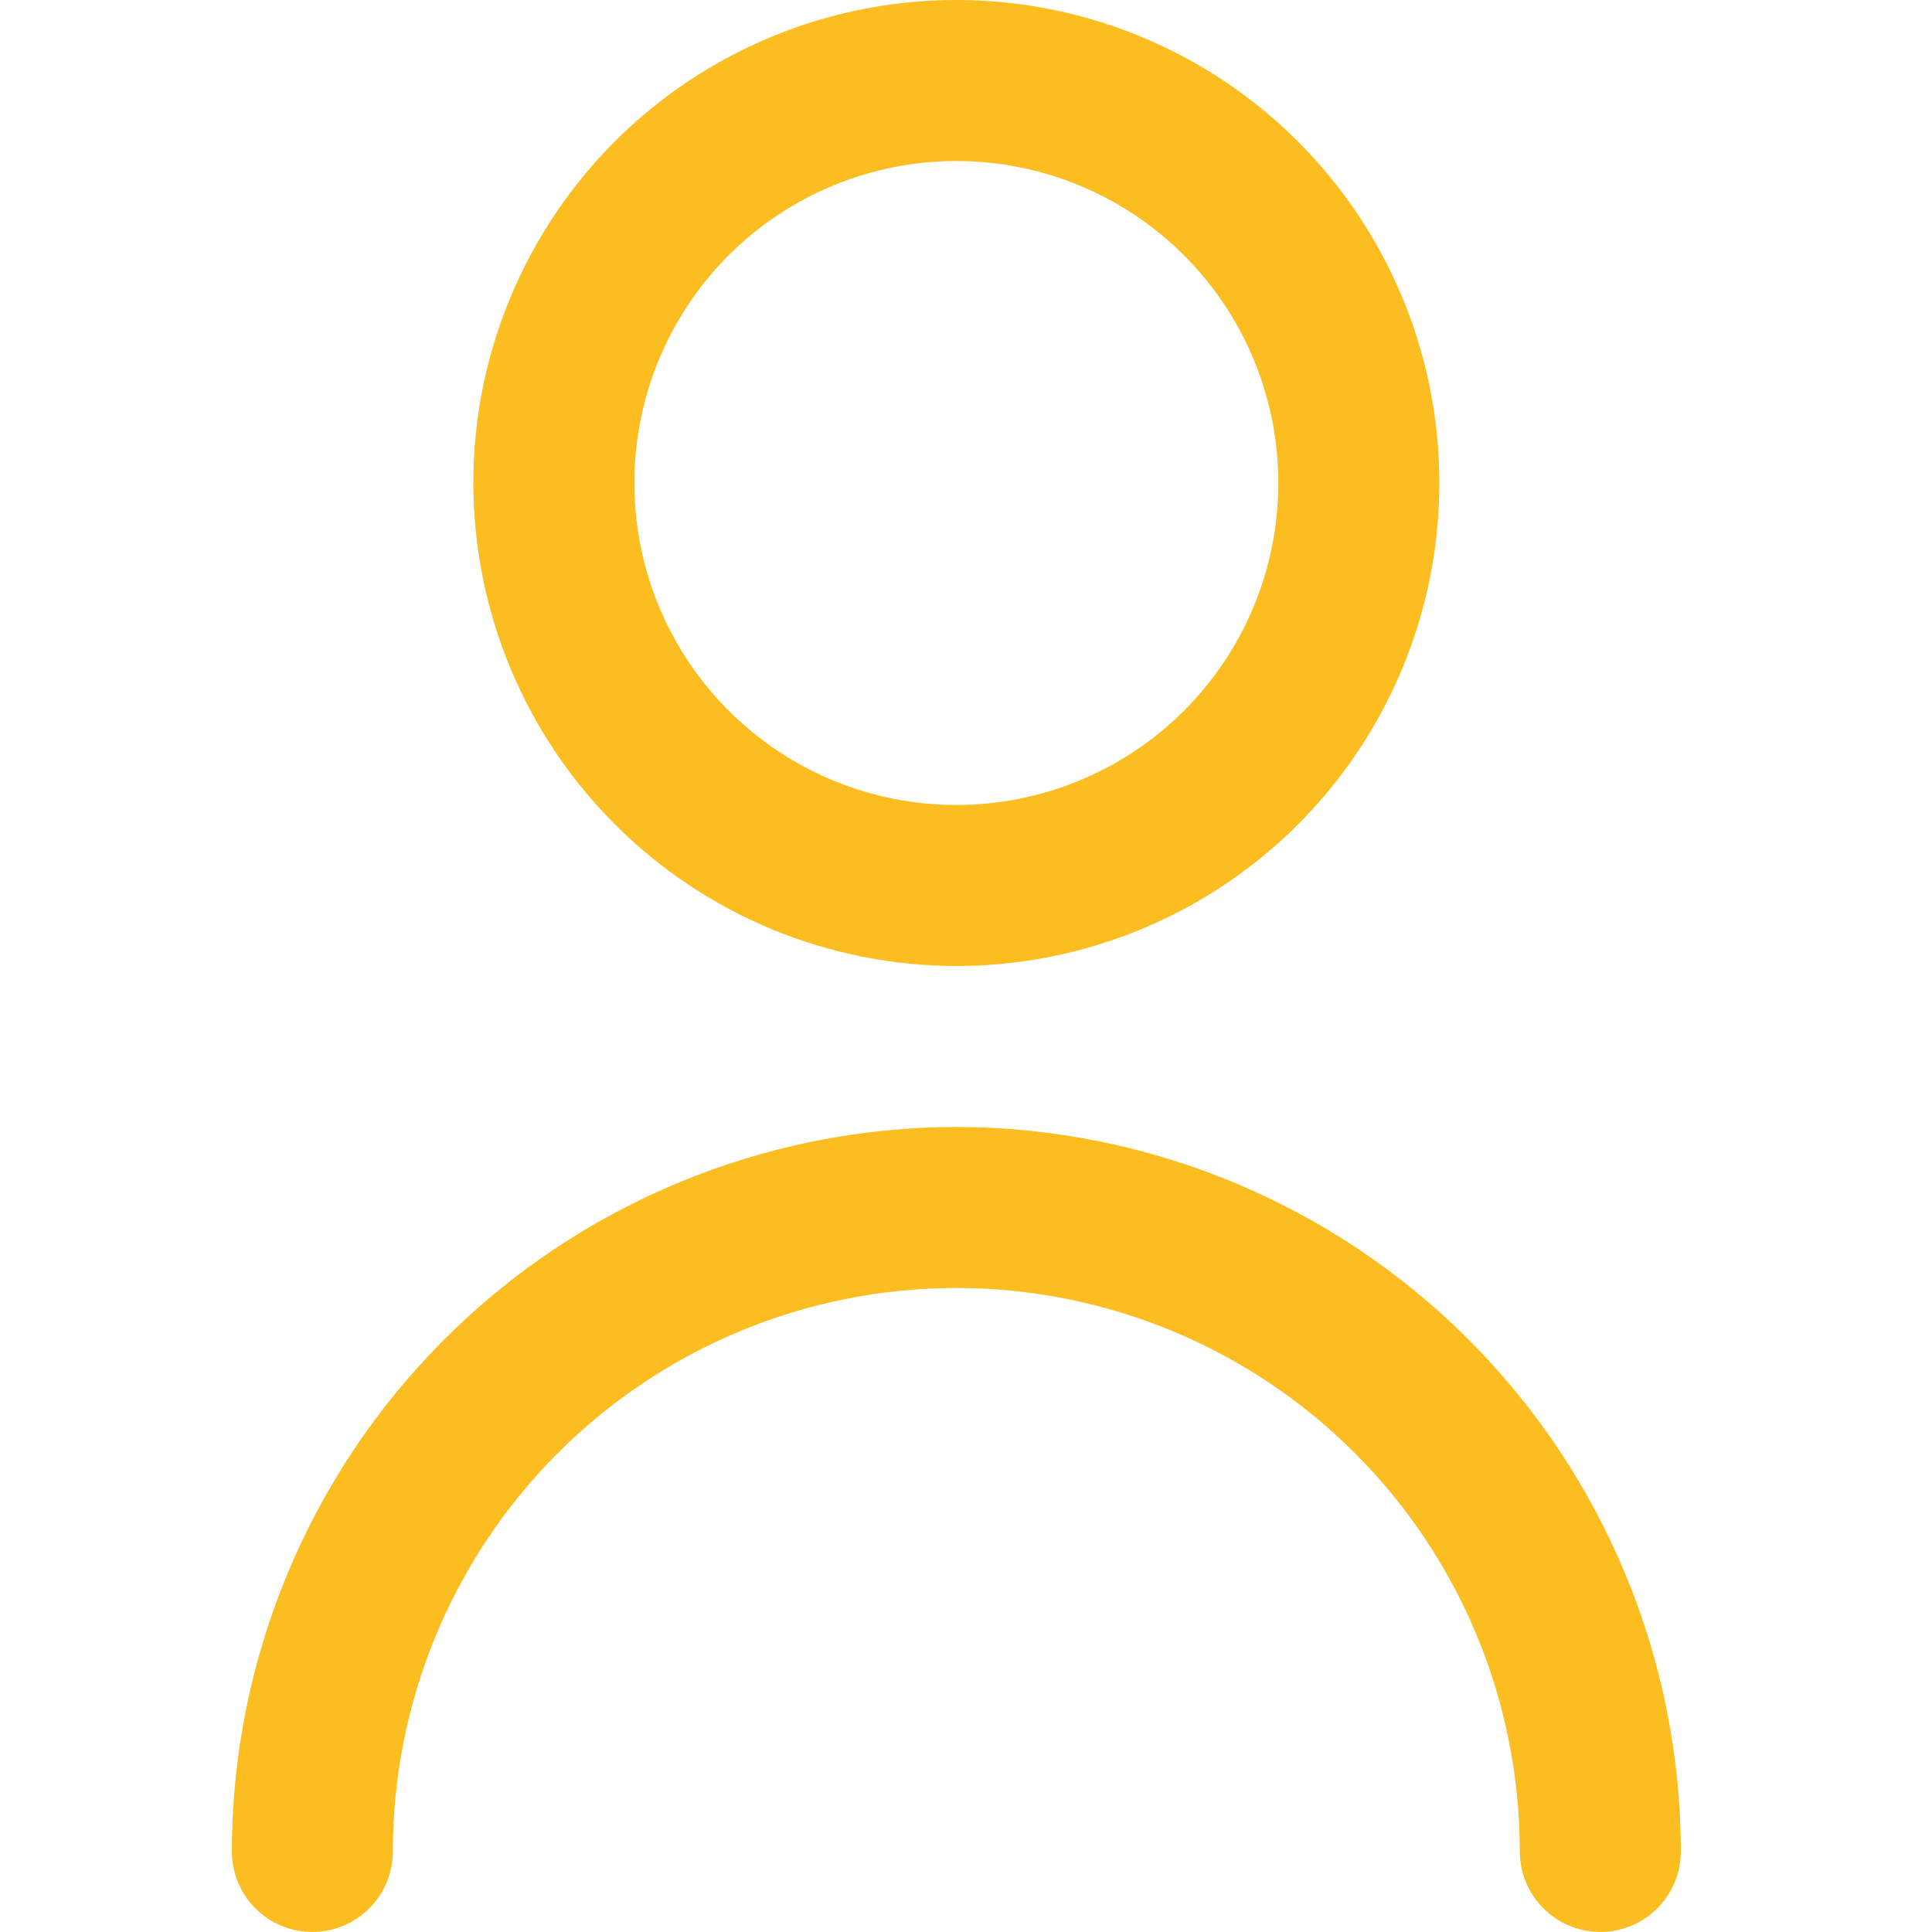 <svg xmlns="http://www.w3.org/2000/svg" width="50" height="50" viewBox="0 0 50 50" fill="none"><path d="M24.75 25C27.222 25 29.639 24.267 31.695 22.893C33.75 21.52 35.352 19.568 36.298 17.284C37.245 14.999 37.492 12.486 37.01 10.061C36.528 7.637 35.337 5.409 33.589 3.661C31.841 1.913 29.613 0.723 27.189 0.24C24.764 -0.242 22.25 0.005 19.966 0.952C17.682 1.898 15.73 3.5 14.357 5.555C12.983 7.611 12.25 10.028 12.25 12.5C12.253 15.814 13.571 18.992 15.915 21.335C18.258 23.679 21.436 24.997 24.75 25ZM24.75 4.167C26.398 4.167 28.009 4.655 29.38 5.571C30.75 6.487 31.818 7.788 32.449 9.311C33.08 10.834 33.245 12.509 32.923 14.126C32.602 15.742 31.808 17.227 30.643 18.393C29.477 19.558 27.992 20.352 26.376 20.673C24.759 20.995 23.084 20.83 21.561 20.199C20.038 19.568 18.737 18.5 17.821 17.13C16.905 15.759 16.417 14.148 16.417 12.5C16.417 10.29 17.295 8.17 18.857 6.607C20.42 5.045 22.54 4.167 24.75 4.167Z" fill="#FBBD1F"></path><path d="M24.75 29.166C19.779 29.172 15.013 31.149 11.498 34.664C7.983 38.179 6.006 42.945 6 47.916C6 48.468 6.219 48.998 6.61 49.389C7.001 49.78 7.531 49.999 8.083 49.999C8.636 49.999 9.166 49.78 9.556 49.389C9.947 48.998 10.167 48.468 10.167 47.916C10.167 44.048 11.703 40.339 14.438 37.604C17.173 34.869 20.882 33.333 24.75 33.333C28.618 33.333 32.327 34.869 35.062 37.604C37.797 40.339 39.333 44.048 39.333 47.916C39.333 48.468 39.553 48.998 39.944 49.389C40.334 49.78 40.864 49.999 41.417 49.999C41.969 49.999 42.499 49.78 42.89 49.389C43.281 48.998 43.5 48.468 43.5 47.916C43.494 42.945 41.517 38.179 38.002 34.664C34.487 31.149 29.721 29.172 24.75 29.166Z" fill="#FBBD1F"></path></svg>